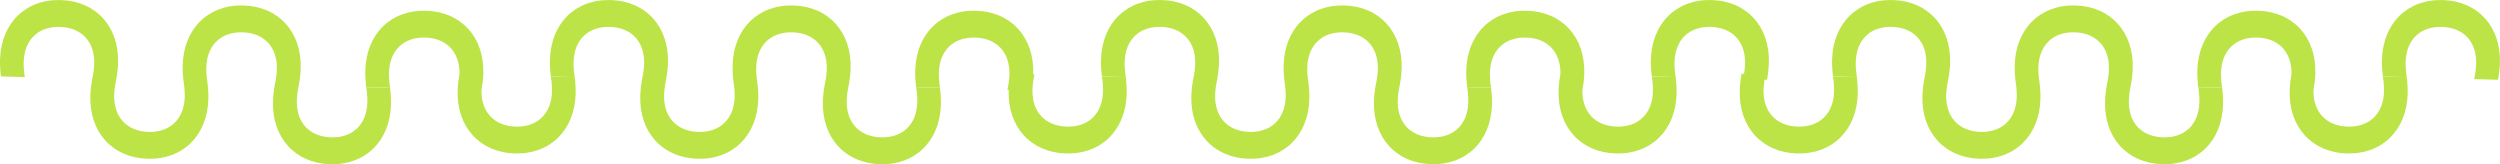 <svg xmlns="http://www.w3.org/2000/svg" id="Layer_2" data-name="Layer 2" viewBox="0 0 1440.49 94.63"><defs><style>      .cls-1 {        fill: #bce446;      }    </style></defs><g id="Ebene_1" data-name="Ebene 1"><g><path class="cls-1" d="M211.03,50.21c.46,2.89.73,5.96.65,8.75-.37,12.77-8.43,20.54-20.93,20.17-12.5-.37-20.09-8.6-19.72-21.37.09-2.79.53-5.83,1.15-8.7h0c.63-3.3,1-6.7,1.09-9.66.61-20.95-12.73-35.66-32.96-36.25h0c-20.23-.61-34.42,13.29-35.03,34.25-.08,2.95.08,6.35.52,9.68h0c.46,2.89.73,5.96.65,8.75-.37,12.77-8.43,20.54-20.93,20.17-12.5-.37-20.09-8.6-19.72-21.37.09-2.79.53-5.83,1.15-8.7h0c.63-3.3,1-6.7,1.09-9.66C68.63,15.33,55.29.62,35.05.03h0C14.82-.58.63,13.32.02,34.28c-.08,2.97.08,6.4.52,9.74l13.76.4c-.46-2.89-.73-5.96-.65-8.75.37-12.77,8.43-20.54,20.93-20.17s20.09,8.6,19.72,21.37c-.09,2.79-.53,5.83-1.15,8.7h0c-.63,3.3-1,6.7-1.09,9.66-.61,20.95,12.73,35.66,32.96,36.25h0c20.23.61,34.42-13.29,35.03-34.25.08-2.95-.08-6.35-.52-9.68h0c-.46-2.89-.73-5.96-.65-8.75.37-12.77,8.43-20.54,20.93-20.17,12.5.37,20.09,8.6,19.72,21.37-.09,2.79-.53,5.83-1.15,8.7h0c-.63,3.3-1,6.7-1.09,9.66-.61,20.95,12.73,35.66,32.96,36.25h0c20.23.61,34.42-13.29,35.03-34.25.08-2.97-.08-6.4-.52-9.74l-13.76-.4Z"></path><path class="cls-1" d="M527.88,50.21c.46,2.89.73,5.96.65,8.75-.37,12.77-8.43,20.54-20.93,20.17-12.5-.37-20.09-8.6-19.72-21.37.09-2.79.53-5.83,1.15-8.7h0c.63-3.3,1-6.7,1.09-9.66.61-20.95-12.73-35.66-32.96-36.25h0c-20.23-.61-34.42,13.29-35.03,34.25-.08,2.95.08,6.35.52,9.68h0c.46,2.89.73,5.96.65,8.75-.37,12.77-8.43,20.54-20.93,20.17s-20.09-8.6-19.72-21.37c.09-2.79.53-5.83,1.15-8.7h0c.63-3.3,1-6.7,1.09-9.66C385.48,15.33,372.14.62,351.9.03h0c-20.23-.61-34.42,13.29-35.03,34.25-.08,2.97.08,6.4.52,9.74l13.76.4c-.46-2.89-.73-5.96-.65-8.75.37-12.77,8.43-20.54,20.93-20.17,12.5.37,20.09,8.6,19.72,21.37-.09,2.79-.53,5.83-1.15,8.7h0c-.63,3.3-1,6.7-1.09,9.66-.61,20.95,12.73,35.66,32.96,36.25h0c20.23.61,34.42-13.29,35.03-34.25.08-2.95-.08-6.35-.52-9.68h0c-.46-2.89-.73-5.96-.65-8.75.37-12.77,8.43-20.54,20.93-20.17,12.5.37,20.09,8.6,19.72,21.37-.09,2.79-.53,5.83-1.15,8.7h0c-.63,3.3-1,6.7-1.09,9.66-.61,20.95,12.73,35.66,32.96,36.25h0c20.23.61,34.42-13.29,35.03-34.25.08-2.97-.08-6.4-.52-9.74l-13.76-.4Z"></path><path class="cls-1" d="M317.4,44.03c.46,2.89.73,5.96.65,8.75-.37,12.77-8.43,20.54-20.93,20.17-12.33-.36-19.87-8.38-19.71-20.85.56-2.94.9-5.93,1.03-8.64.04-.19.07-.39.11-.58h-.08c0-.15.02-.3.02-.44.61-20.95-12.73-35.66-32.96-36.25h0c-20.23-.61-34.42,13.29-35.03,34.25-.08,2.97.08,6.4.52,9.74l13.76.4c-.46-2.89-.73-5.96-.65-8.75.37-12.77,8.43-20.54,20.93-20.17,12.33.36,19.87,8.38,19.71,20.85-.56,2.94-.9,5.93-1.03,8.64-.04.19-.07.39-.11.58h.08c0,.15-.02.3-.02.44-.61,20.95,12.73,35.66,32.96,36.25h0c20.23.61,34.42-13.29,35.03-34.25.08-2.97-.08-6.4-.52-9.74l-13.76-.4Z"></path><path class="cls-1" d="M845.38,50.21c.46,2.89.73,5.96.65,8.75-.37,12.77-8.43,20.54-20.93,20.17-12.5-.37-20.09-8.6-19.72-21.37.09-2.79.53-5.83,1.15-8.7h0c.63-3.3,1-6.7,1.09-9.66.61-20.95-12.73-35.66-32.96-36.25h0c-20.23-.61-34.42,13.29-35.03,34.25-.08,2.95.08,6.35.52,9.68h0c.46,2.89.73,5.96.65,8.75-.37,12.77-8.43,20.54-20.93,20.17-12.5-.37-20.09-8.6-19.72-21.37.09-2.79.53-5.83,1.15-8.7h0c.63-3.3,1-6.7,1.09-9.66.61-20.95-12.73-35.66-32.96-36.25h0c-20.23-.61-34.42,13.29-35.03,34.25-.08,2.97.08,6.4.52,9.74l13.76.4c-.46-2.89-.73-5.96-.65-8.75.37-12.77,8.43-20.54,20.93-20.17s20.09,8.6,19.72,21.37c-.09,2.79-.53,5.83-1.15,8.7h0c-.63,3.3-1,6.7-1.09,9.66-.61,20.95,12.73,35.66,32.96,36.25h0c20.23.61,34.42-13.29,35.03-34.25.08-2.95-.08-6.35-.52-9.68h0c-.46-2.89-.73-5.96-.65-8.75.37-12.77,8.43-20.54,20.93-20.17,12.5.37,20.09,8.6,19.72,21.37-.09,2.79-.53,5.83-1.15,8.7h0c-.63,3.3-1,6.7-1.09,9.66-.61,20.95,12.73,35.66,32.96,36.25h0c20.23.61,34.42-13.29,35.03-34.25.08-2.97-.08-6.4-.52-9.74l-13.76-.4Z"></path><path class="cls-1" d="M634.91,44.03c.46,2.89.73,5.96.65,8.75-.37,12.77-8.43,20.54-20.93,20.17-12.5-.37-20.09-8.6-19.72-21.37.09-2.79.53-5.83,1.15-8.7l-.74-.02c0-.14.02-.28.02-.42.61-20.95-12.73-35.66-32.96-36.25h0c-20.23-.61-34.42,13.29-35.03,34.25-.08,2.97.08,6.4.52,9.74l13.76.4c-.46-2.89-.73-5.96-.65-8.75.37-12.77,8.43-20.54,20.93-20.17,12.5.37,20.09,8.6,19.72,21.37-.09,2.79-.53,5.83-1.15,8.7l.74.02c0,.14-.02.28-.02.42-.61,20.95,12.73,35.66,32.96,36.25h0c20.23.61,34.42-13.29,35.03-34.25.08-2.97-.08-6.4-.52-9.74l-13.76-.4Z"></path><path class="cls-1" d="M951.76,44.03c.46,2.89.73,5.96.65,8.75-.37,12.77-8.43,20.54-20.93,20.17-12.33-.36-19.87-8.38-19.71-20.85.56-2.94.9-5.93,1.03-8.64.04-.19.07-.39.11-.58h-.08c0-.15.02-.3.02-.44.61-20.95-12.73-35.66-32.96-36.25h0c-20.23-.61-34.42,13.29-35.03,34.25-.08,2.97.08,6.4.52,9.74l13.76.4c-.46-2.89-.73-5.96-.65-8.75.37-12.77,8.43-20.54,20.93-20.17,12.33.36,19.87,8.38,19.71,20.85-.56,2.94-.9,5.93-1.03,8.64-.04.19-.07.39-.11.58h.08c0,.15-.02.3-.02.44-.61,20.95,12.73,35.66,32.96,36.25h0c20.23.61,34.42-13.29,35.03-34.25.08-2.97-.08-6.4-.52-9.74l-13.76-.4Z"></path><path class="cls-1" d="M1266.63,50.21c.46,2.89.73,5.96.65,8.75-.37,12.77-8.43,20.54-20.93,20.17-12.5-.37-20.09-8.6-19.72-21.37.09-2.79.53-5.83,1.15-8.7h0c.63-3.3,1-6.7,1.09-9.66.61-20.95-12.73-35.66-32.96-36.25h0c-20.23-.61-34.42,13.29-35.03,34.25-.08,2.95.08,6.35.52,9.68h0c.46,2.89.73,5.96.65,8.75-.37,12.77-8.43,20.54-20.93,20.17-12.5-.37-20.09-8.6-19.72-21.37.09-2.79.53-5.83,1.15-8.7h0c.63-3.3,1-6.7,1.09-9.66.61-20.95-12.73-35.66-32.96-36.25h0c-20.23-.61-34.42,13.29-35.03,34.25-.08,2.97.08,6.4.52,9.74l13.76.4c-.46-2.89-.73-5.96-.65-8.75.37-12.77,8.43-20.54,20.93-20.17s20.09,8.6,19.72,21.37c-.09,2.79-.53,5.83-1.15,8.7h0c-.63,3.3-1,6.7-1.09,9.66-.61,20.95,12.73,35.66,32.96,36.25h0c20.23.61,34.42-13.29,35.03-34.25.08-2.95-.08-6.35-.52-9.68h0c-.46-2.89-.73-5.96-.65-8.75.37-12.77,8.43-20.54,20.93-20.17,12.5.37,20.09,8.6,19.72,21.37-.09,2.79-.53,5.83-1.15,8.7h0c-.63,3.3-1,6.7-1.09,9.66-.61,20.95,12.73,35.66,32.96,36.25h0c20.23.61,34.42-13.29,35.03-34.25.08-2.97-.08-6.4-.52-9.74l-13.76-.4Z"></path><path class="cls-1" d="M1056.15,44.03c.46,2.89.73,5.96.65,8.75-.37,12.77-8.43,20.54-20.93,20.17-12.5-.37-20.09-8.6-19.72-21.37.06-1.82.28-3.74.59-5.66l1.39.04c.64-3.31,1.01-6.72,1.09-9.69.61-20.95-12.73-35.66-32.96-36.25h0c-20.23-.61-34.42,13.29-35.03,34.25-.08,2.97.08,6.4.52,9.74l13.76.4c-.46-2.89-.73-5.96-.65-8.75.37-12.77,8.43-20.54,20.93-20.17,12.5.37,20.09,8.6,19.72,21.37-.06,1.82-.28,3.74-.59,5.66l-1.39-.04c-.64,3.31-1.01,6.72-1.09,9.69-.61,20.95,12.73,35.66,32.96,36.25h0c20.23.61,34.42-13.29,35.03-34.25.08-2.97-.08-6.4-.52-9.74l-13.76-.4Z"></path><path class="cls-1" d="M1373,44.03c.46,2.89.73,5.96.65,8.75-.37,12.77-8.43,20.54-20.93,20.17-12.33-.36-19.87-8.38-19.71-20.85.56-2.94.9-5.93,1.03-8.64.04-.19.07-.39.11-.58h-.08c0-.15.02-.3.02-.44.61-20.95-12.73-35.66-32.96-36.25h0c-20.23-.61-34.42,13.29-35.03,34.25-.08,2.97.08,6.4.52,9.74l13.76.4c-.46-2.89-.73-5.96-.65-8.75.37-12.77,8.43-20.54,20.93-20.17,12.33.36,19.87,8.38,19.71,20.85-.56,2.94-.9,5.93-1.03,8.64-.04.19-.07.39-.11.58h.08c0,.15-.02.3-.02.44-.61,20.95,12.73,35.66,32.96,36.25h0c20.23.61,34.42-13.29,35.03-34.25.08-2.97-.08-6.4-.52-9.74l-13.76-.4Z"></path><path class="cls-1" d="M1407.51.03h0c-20.23-.61-34.42,13.29-35.03,34.25-.08,2.97.08,6.4.52,9.74l13.76.4c-.46-2.89-.73-5.96-.65-8.75.37-12.77,8.43-20.54,20.93-20.17s20.09,8.6,19.72,21.37c-.09,2.79-.53,5.83-1.15,8.7l13.76.4c.64-3.31,1.01-6.72,1.09-9.69.61-20.95-12.73-35.66-32.96-36.25Z"></path></g></g></svg>